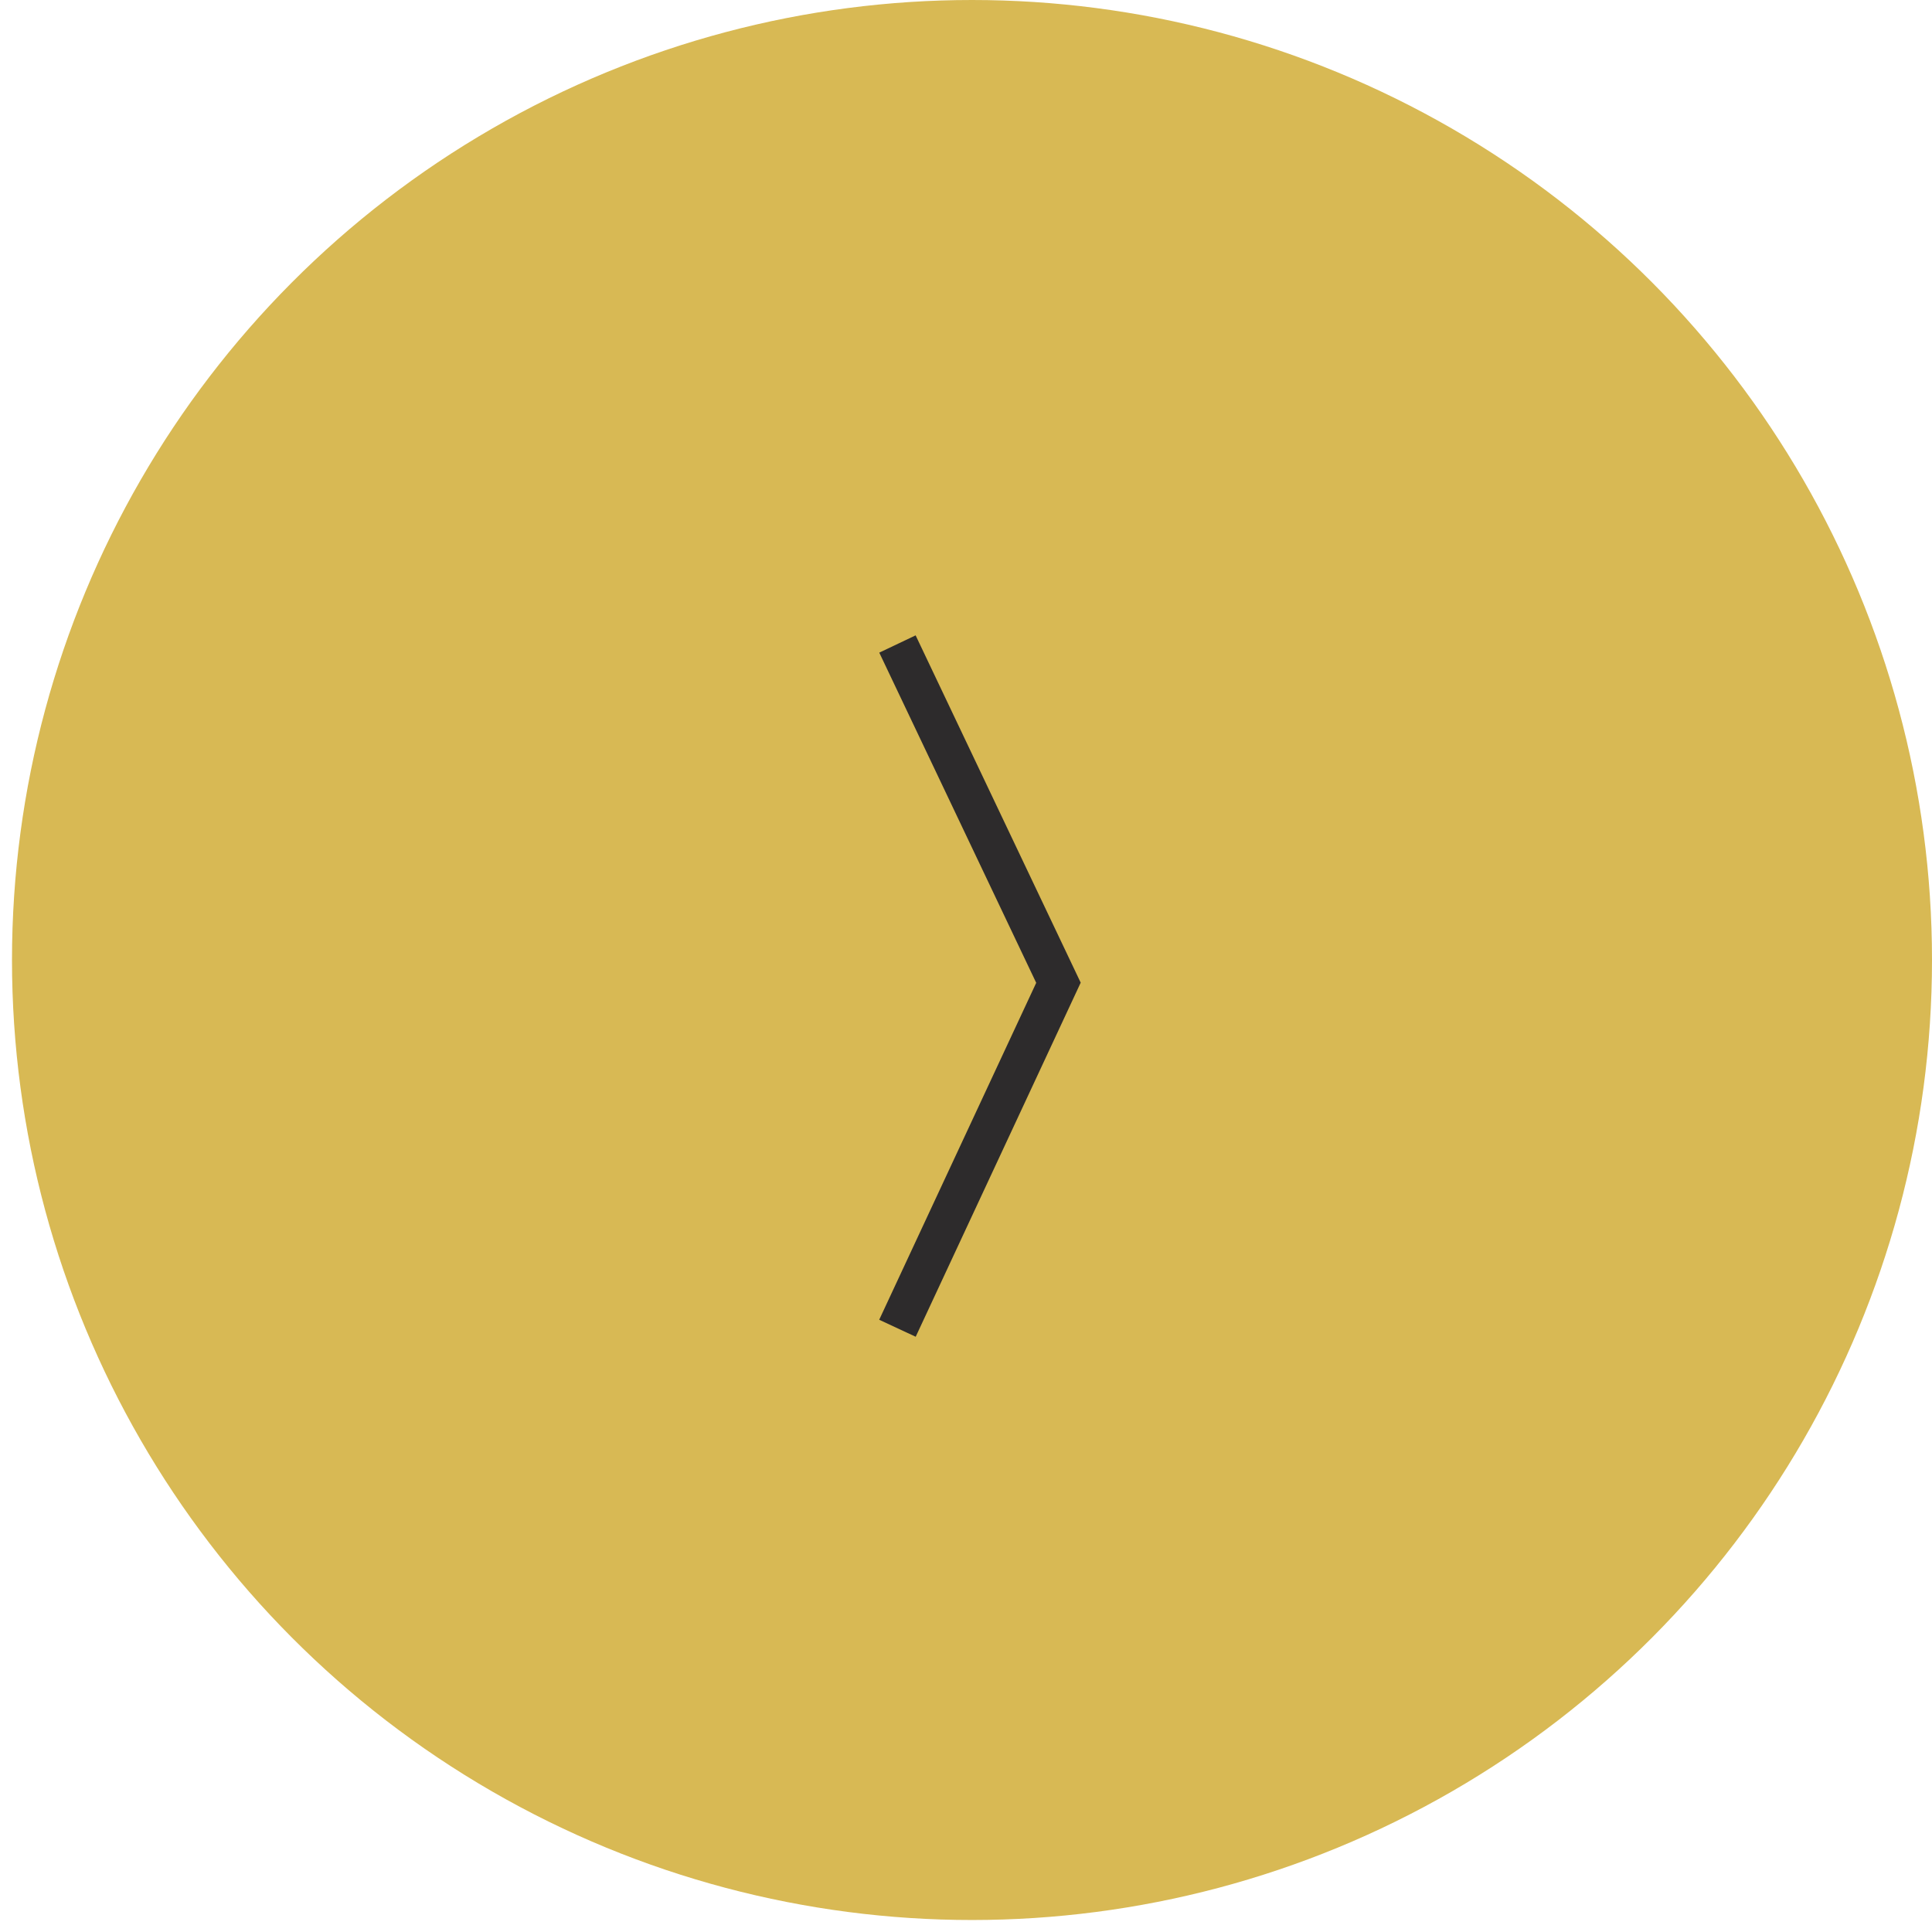 <?xml version="1.0" encoding="UTF-8"?> <svg xmlns="http://www.w3.org/2000/svg" width="48" height="48" viewBox="0 0 48 48" fill="none"><circle cx="24.149" cy="23.851" r="23.851" fill="#D8B954"></circle><path d="M22.297 16L26.297 24.416L22.297 33" stroke="#2D2B2C"></path></svg> 